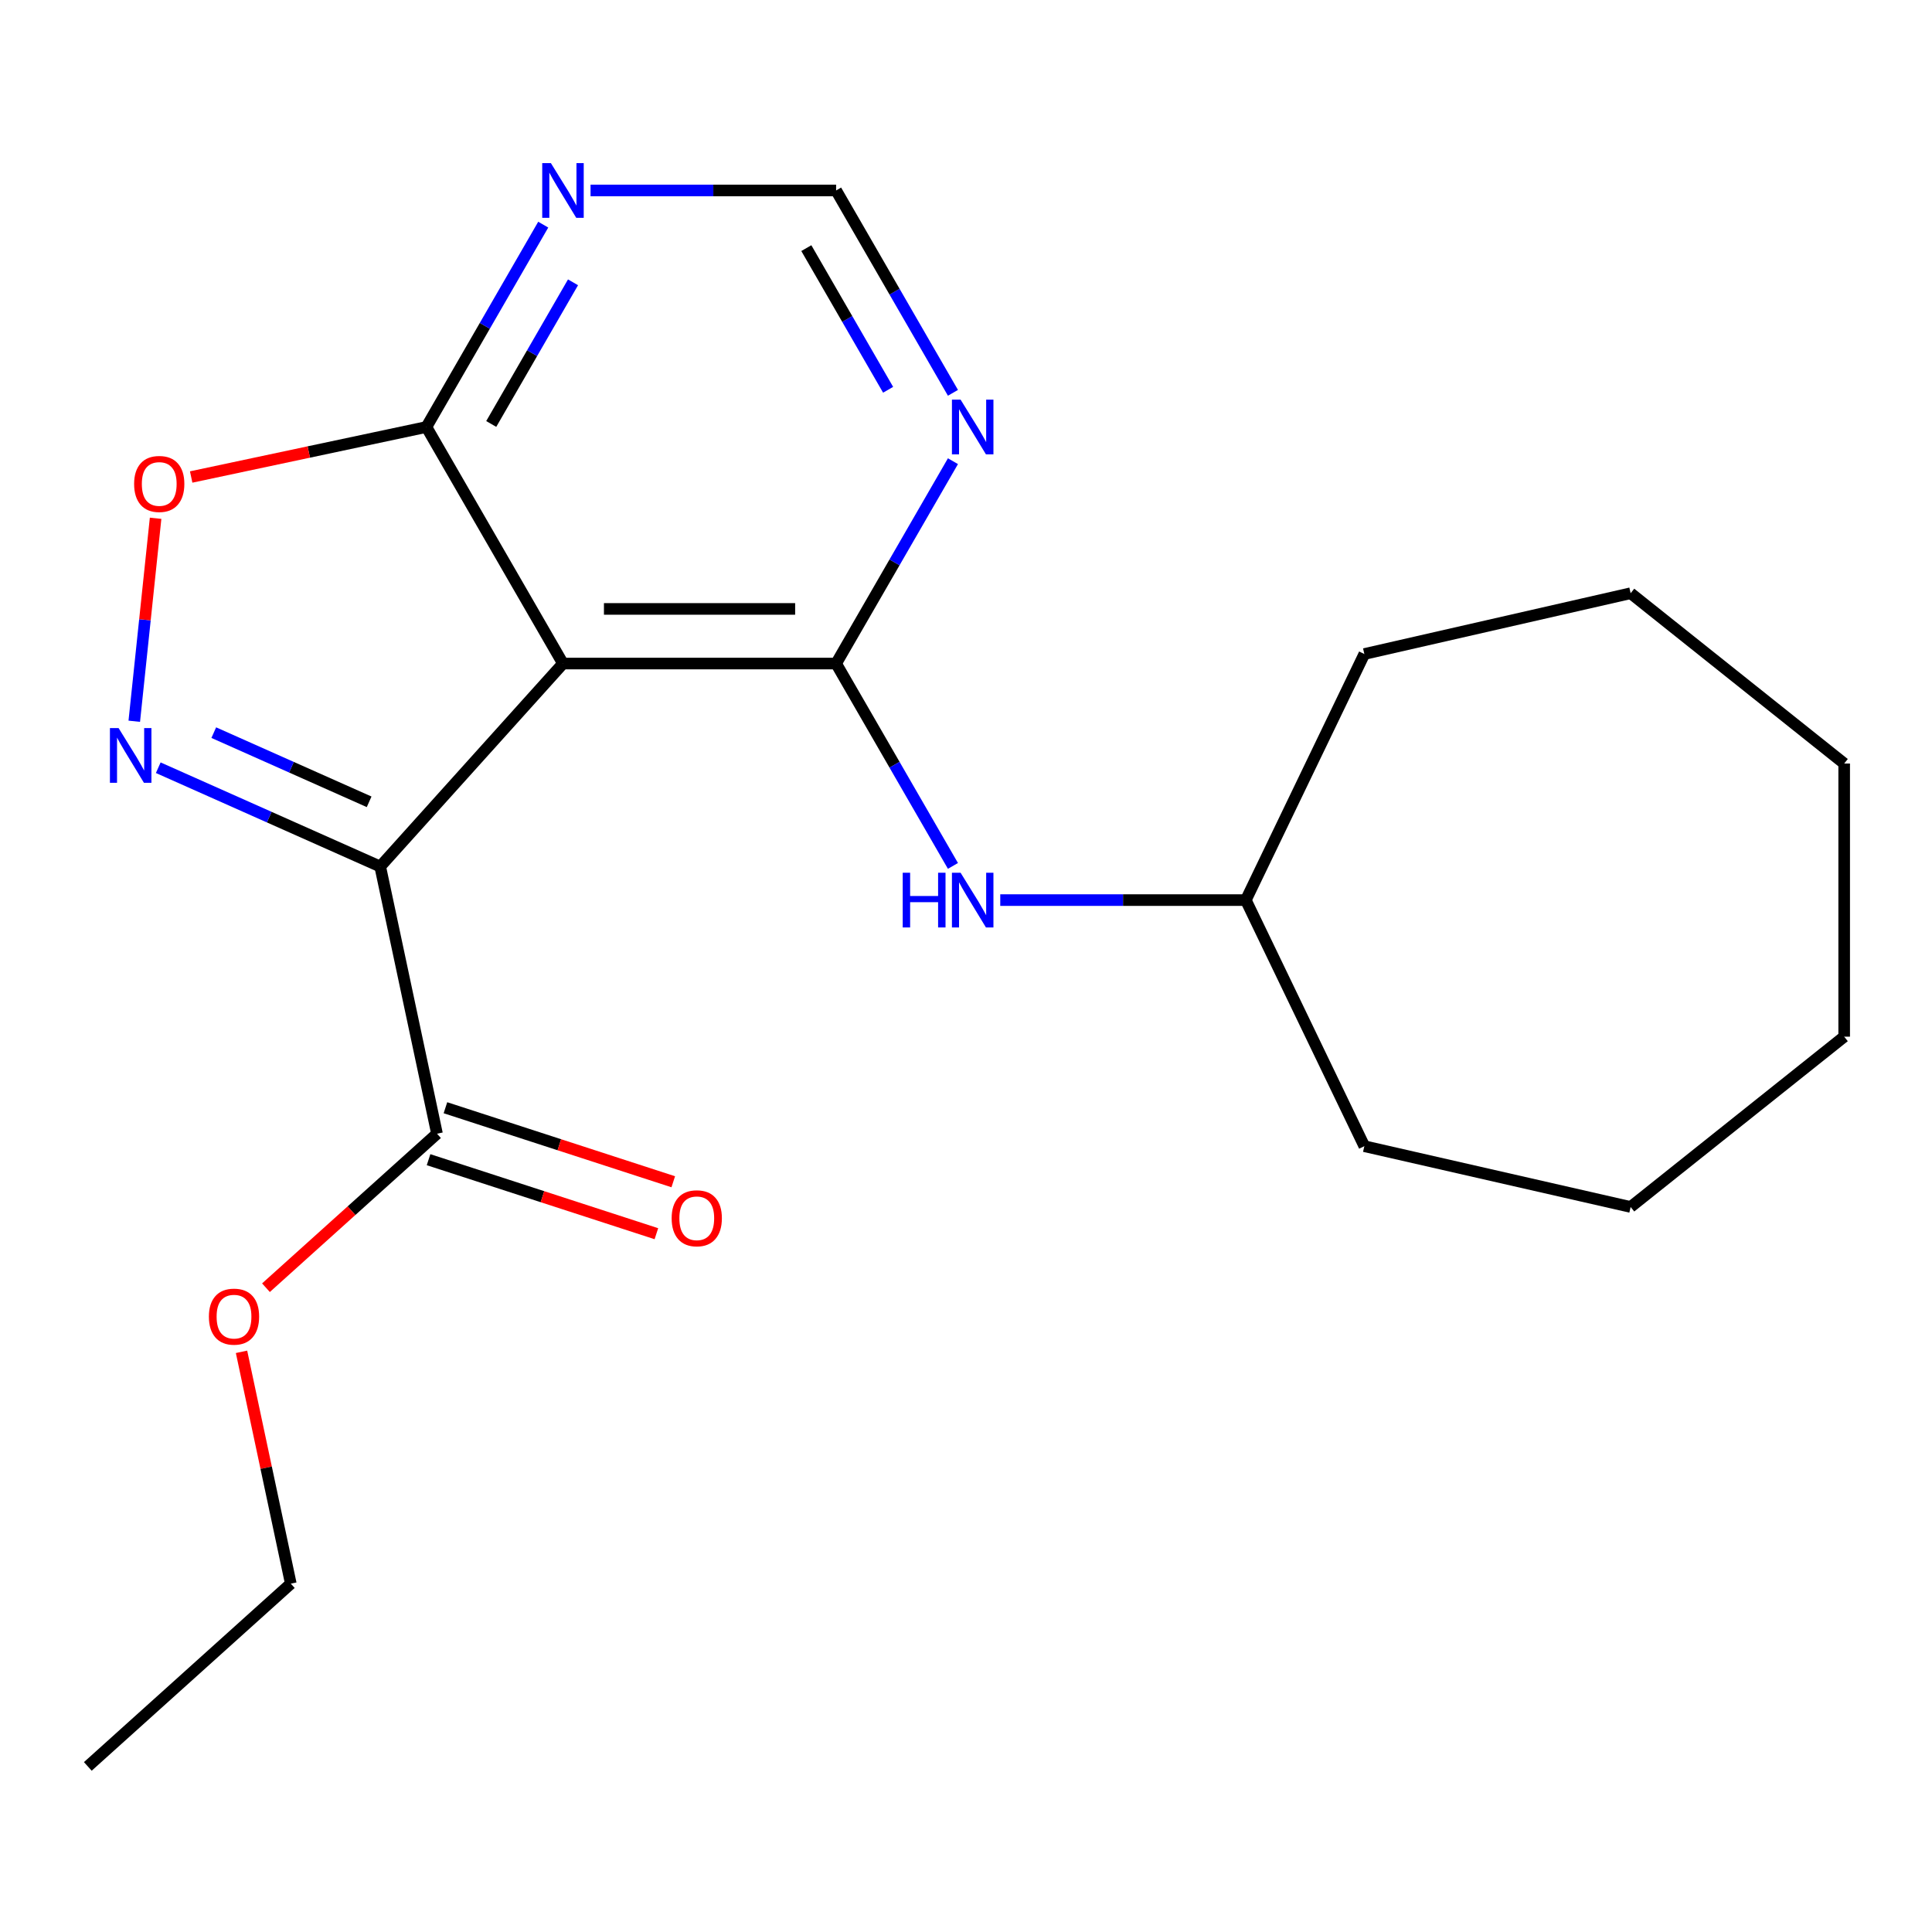 <?xml version='1.0' encoding='iso-8859-1'?>
<svg version='1.1' baseProfile='full'
              xmlns='http://www.w3.org/2000/svg'
                      xmlns:rdkit='http://www.rdkit.org/xml'
                      xmlns:xlink='http://www.w3.org/1999/xlink'
                  xml:space='preserve'
width='1000px' height='1000px' viewBox='0 0 1000 1000'>
<!-- END OF HEADER -->
<rect style='opacity:1.0;fill:#FFFFFF;stroke:none' width='1000' height='1000' x='0' y='0'> </rect>
<path class='bond-0' d='M 196.794,448.517 L 291.394,343.453' style='fill:none;fill-rule:evenodd;stroke:#000000;stroke-width:6px;stroke-linecap:butt;stroke-linejoin:miter;stroke-opacity:1' />
<path class='bond-1' d='M 196.794,448.517 L 139.354,422.943' style='fill:none;fill-rule:evenodd;stroke:#000000;stroke-width:6px;stroke-linecap:butt;stroke-linejoin:miter;stroke-opacity:1' />
<path class='bond-1' d='M 139.354,422.943 L 81.914,397.369' style='fill:none;fill-rule:evenodd;stroke:#0000FF;stroke-width:6px;stroke-linecap:butt;stroke-linejoin:miter;stroke-opacity:1' />
<path class='bond-1' d='M 191.063,415.014 L 150.855,397.112' style='fill:none;fill-rule:evenodd;stroke:#000000;stroke-width:6px;stroke-linecap:butt;stroke-linejoin:miter;stroke-opacity:1' />
<path class='bond-1' d='M 150.855,397.112 L 110.647,379.21' style='fill:none;fill-rule:evenodd;stroke:#0000FF;stroke-width:6px;stroke-linecap:butt;stroke-linejoin:miter;stroke-opacity:1' />
<path class='bond-5' d='M 196.794,448.517 L 226.188,586.805' style='fill:none;fill-rule:evenodd;stroke:#000000;stroke-width:6px;stroke-linecap:butt;stroke-linejoin:miter;stroke-opacity:1' />
<path class='bond-2' d='M 291.394,343.453 L 432.772,343.453' style='fill:none;fill-rule:evenodd;stroke:#000000;stroke-width:6px;stroke-linecap:butt;stroke-linejoin:miter;stroke-opacity:1' />
<path class='bond-2' d='M 312.601,315.177 L 411.565,315.177' style='fill:none;fill-rule:evenodd;stroke:#000000;stroke-width:6px;stroke-linecap:butt;stroke-linejoin:miter;stroke-opacity:1' />
<path class='bond-3' d='M 291.394,343.453 L 220.706,221.016' style='fill:none;fill-rule:evenodd;stroke:#000000;stroke-width:6px;stroke-linecap:butt;stroke-linejoin:miter;stroke-opacity:1' />
<path class='bond-4' d='M 69.499,373.319 L 75.02,320.79' style='fill:none;fill-rule:evenodd;stroke:#0000FF;stroke-width:6px;stroke-linecap:butt;stroke-linejoin:miter;stroke-opacity:1' />
<path class='bond-4' d='M 75.02,320.79 L 80.541,268.26' style='fill:none;fill-rule:evenodd;stroke:#FF0000;stroke-width:6px;stroke-linecap:butt;stroke-linejoin:miter;stroke-opacity:1' />
<path class='bond-6' d='M 432.772,343.453 L 463.008,291.082' style='fill:none;fill-rule:evenodd;stroke:#000000;stroke-width:6px;stroke-linecap:butt;stroke-linejoin:miter;stroke-opacity:1' />
<path class='bond-6' d='M 463.008,291.082 L 493.245,238.711' style='fill:none;fill-rule:evenodd;stroke:#0000FF;stroke-width:6px;stroke-linecap:butt;stroke-linejoin:miter;stroke-opacity:1' />
<path class='bond-8' d='M 432.772,343.453 L 463.008,395.824' style='fill:none;fill-rule:evenodd;stroke:#000000;stroke-width:6px;stroke-linecap:butt;stroke-linejoin:miter;stroke-opacity:1' />
<path class='bond-8' d='M 463.008,395.824 L 493.245,448.195' style='fill:none;fill-rule:evenodd;stroke:#0000FF;stroke-width:6px;stroke-linecap:butt;stroke-linejoin:miter;stroke-opacity:1' />
<path class='bond-7' d='M 220.706,221.016 L 250.942,168.645' style='fill:none;fill-rule:evenodd;stroke:#000000;stroke-width:6px;stroke-linecap:butt;stroke-linejoin:miter;stroke-opacity:1' />
<path class='bond-7' d='M 250.942,168.645 L 281.178,116.274' style='fill:none;fill-rule:evenodd;stroke:#0000FF;stroke-width:6px;stroke-linecap:butt;stroke-linejoin:miter;stroke-opacity:1' />
<path class='bond-7' d='M 254.264,219.443 L 275.429,182.783' style='fill:none;fill-rule:evenodd;stroke:#000000;stroke-width:6px;stroke-linecap:butt;stroke-linejoin:miter;stroke-opacity:1' />
<path class='bond-7' d='M 275.429,182.783 L 296.595,146.123' style='fill:none;fill-rule:evenodd;stroke:#0000FF;stroke-width:6px;stroke-linecap:butt;stroke-linejoin:miter;stroke-opacity:1' />
<path class='bond-21' d='M 220.706,221.016 L 159.829,233.956' style='fill:none;fill-rule:evenodd;stroke:#000000;stroke-width:6px;stroke-linecap:butt;stroke-linejoin:miter;stroke-opacity:1' />
<path class='bond-21' d='M 159.829,233.956 L 98.952,246.896' style='fill:none;fill-rule:evenodd;stroke:#FF0000;stroke-width:6px;stroke-linecap:butt;stroke-linejoin:miter;stroke-opacity:1' />
<path class='bond-10' d='M 221.82,600.251 L 280.781,619.408' style='fill:none;fill-rule:evenodd;stroke:#000000;stroke-width:6px;stroke-linecap:butt;stroke-linejoin:miter;stroke-opacity:1' />
<path class='bond-10' d='M 280.781,619.408 L 339.743,638.566' style='fill:none;fill-rule:evenodd;stroke:#FF0000;stroke-width:6px;stroke-linecap:butt;stroke-linejoin:miter;stroke-opacity:1' />
<path class='bond-10' d='M 230.557,573.359 L 289.519,592.517' style='fill:none;fill-rule:evenodd;stroke:#000000;stroke-width:6px;stroke-linecap:butt;stroke-linejoin:miter;stroke-opacity:1' />
<path class='bond-10' d='M 289.519,592.517 L 348.481,611.675' style='fill:none;fill-rule:evenodd;stroke:#FF0000;stroke-width:6px;stroke-linecap:butt;stroke-linejoin:miter;stroke-opacity:1' />
<path class='bond-11' d='M 226.188,586.805 L 181.924,626.661' style='fill:none;fill-rule:evenodd;stroke:#000000;stroke-width:6px;stroke-linecap:butt;stroke-linejoin:miter;stroke-opacity:1' />
<path class='bond-11' d='M 181.924,626.661 L 137.659,666.517' style='fill:none;fill-rule:evenodd;stroke:#FF0000;stroke-width:6px;stroke-linecap:butt;stroke-linejoin:miter;stroke-opacity:1' />
<path class='bond-22' d='M 493.245,203.322 L 463.008,150.951' style='fill:none;fill-rule:evenodd;stroke:#0000FF;stroke-width:6px;stroke-linecap:butt;stroke-linejoin:miter;stroke-opacity:1' />
<path class='bond-22' d='M 463.008,150.951 L 432.772,98.58' style='fill:none;fill-rule:evenodd;stroke:#000000;stroke-width:6px;stroke-linecap:butt;stroke-linejoin:miter;stroke-opacity:1' />
<path class='bond-22' d='M 459.686,201.748 L 438.521,165.089' style='fill:none;fill-rule:evenodd;stroke:#0000FF;stroke-width:6px;stroke-linecap:butt;stroke-linejoin:miter;stroke-opacity:1' />
<path class='bond-22' d='M 438.521,165.089 L 417.355,128.429' style='fill:none;fill-rule:evenodd;stroke:#000000;stroke-width:6px;stroke-linecap:butt;stroke-linejoin:miter;stroke-opacity:1' />
<path class='bond-9' d='M 305.669,98.58 L 369.22,98.58' style='fill:none;fill-rule:evenodd;stroke:#0000FF;stroke-width:6px;stroke-linecap:butt;stroke-linejoin:miter;stroke-opacity:1' />
<path class='bond-9' d='M 369.22,98.58 L 432.772,98.58' style='fill:none;fill-rule:evenodd;stroke:#000000;stroke-width:6px;stroke-linecap:butt;stroke-linejoin:miter;stroke-opacity:1' />
<path class='bond-12' d='M 517.735,465.889 L 581.286,465.889' style='fill:none;fill-rule:evenodd;stroke:#0000FF;stroke-width:6px;stroke-linecap:butt;stroke-linejoin:miter;stroke-opacity:1' />
<path class='bond-12' d='M 581.286,465.889 L 644.838,465.889' style='fill:none;fill-rule:evenodd;stroke:#000000;stroke-width:6px;stroke-linecap:butt;stroke-linejoin:miter;stroke-opacity:1' />
<path class='bond-13' d='M 125.013,699.699 L 137.766,759.696' style='fill:none;fill-rule:evenodd;stroke:#FF0000;stroke-width:6px;stroke-linecap:butt;stroke-linejoin:miter;stroke-opacity:1' />
<path class='bond-13' d='M 137.766,759.696 L 150.518,819.693' style='fill:none;fill-rule:evenodd;stroke:#000000;stroke-width:6px;stroke-linecap:butt;stroke-linejoin:miter;stroke-opacity:1' />
<path class='bond-14' d='M 644.838,465.889 L 706.179,338.513' style='fill:none;fill-rule:evenodd;stroke:#000000;stroke-width:6px;stroke-linecap:butt;stroke-linejoin:miter;stroke-opacity:1' />
<path class='bond-15' d='M 644.838,465.889 L 706.179,593.266' style='fill:none;fill-rule:evenodd;stroke:#000000;stroke-width:6px;stroke-linecap:butt;stroke-linejoin:miter;stroke-opacity:1' />
<path class='bond-16' d='M 150.518,819.693 L 45.455,914.293' style='fill:none;fill-rule:evenodd;stroke:#000000;stroke-width:6px;stroke-linecap:butt;stroke-linejoin:miter;stroke-opacity:1' />
<path class='bond-17' d='M 706.179,338.513 L 844.012,307.053' style='fill:none;fill-rule:evenodd;stroke:#000000;stroke-width:6px;stroke-linecap:butt;stroke-linejoin:miter;stroke-opacity:1' />
<path class='bond-18' d='M 706.179,593.266 L 844.012,624.725' style='fill:none;fill-rule:evenodd;stroke:#000000;stroke-width:6px;stroke-linecap:butt;stroke-linejoin:miter;stroke-opacity:1' />
<path class='bond-19' d='M 844.012,307.053 L 954.545,395.201' style='fill:none;fill-rule:evenodd;stroke:#000000;stroke-width:6px;stroke-linecap:butt;stroke-linejoin:miter;stroke-opacity:1' />
<path class='bond-20' d='M 844.012,624.725 L 954.545,536.578' style='fill:none;fill-rule:evenodd;stroke:#000000;stroke-width:6px;stroke-linecap:butt;stroke-linejoin:miter;stroke-opacity:1' />
<path class='bond-23' d='M 954.545,395.201 L 954.545,536.578' style='fill:none;fill-rule:evenodd;stroke:#000000;stroke-width:6px;stroke-linecap:butt;stroke-linejoin:miter;stroke-opacity:1' />
<path  class='atom-2' d='M 61.38 376.853
L 70.66 391.853
Q 71.58 393.333, 73.06 396.013
Q 74.54 398.693, 74.62 398.853
L 74.62 376.853
L 78.38 376.853
L 78.38 405.173
L 74.5 405.173
L 64.54 388.773
Q 63.38 386.853, 62.14 384.653
Q 60.94 382.453, 60.58 381.773
L 60.58 405.173
L 56.9 405.173
L 56.9 376.853
L 61.38 376.853
' fill='#0000FF'/>
<path  class='atom-5' d='M 69.418 250.49
Q 69.418 243.69, 72.778 239.89
Q 76.138 236.09, 82.418 236.09
Q 88.698 236.09, 92.058 239.89
Q 95.418 243.69, 95.418 250.49
Q 95.418 257.37, 92.018 261.29
Q 88.618 265.17, 82.418 265.17
Q 76.178 265.17, 72.778 261.29
Q 69.418 257.41, 69.418 250.49
M 82.418 261.97
Q 86.738 261.97, 89.058 259.09
Q 91.418 256.17, 91.418 250.49
Q 91.418 244.93, 89.058 242.13
Q 86.738 239.29, 82.418 239.29
Q 78.098 239.29, 75.738 242.09
Q 73.418 244.89, 73.418 250.49
Q 73.418 256.21, 75.738 259.09
Q 78.098 261.97, 82.418 261.97
' fill='#FF0000'/>
<path  class='atom-7' d='M 497.2 206.856
L 506.48 221.856
Q 507.4 223.336, 508.88 226.016
Q 510.36 228.696, 510.44 228.856
L 510.44 206.856
L 514.2 206.856
L 514.2 235.176
L 510.32 235.176
L 500.36 218.776
Q 499.2 216.856, 497.96 214.656
Q 496.76 212.456, 496.4 211.776
L 496.4 235.176
L 492.72 235.176
L 492.72 206.856
L 497.2 206.856
' fill='#0000FF'/>
<path  class='atom-8' d='M 285.134 84.42
L 294.414 99.42
Q 295.334 100.9, 296.814 103.58
Q 298.294 106.26, 298.374 106.42
L 298.374 84.42
L 302.134 84.42
L 302.134 112.74
L 298.254 112.74
L 288.294 96.34
Q 287.134 94.42, 285.894 92.22
Q 284.694 90.02, 284.334 89.34
L 284.334 112.74
L 280.654 112.74
L 280.654 84.42
L 285.134 84.42
' fill='#0000FF'/>
<path  class='atom-9' d='M 467.24 451.729
L 471.08 451.729
L 471.08 463.769
L 485.56 463.769
L 485.56 451.729
L 489.4 451.729
L 489.4 480.049
L 485.56 480.049
L 485.56 466.969
L 471.08 466.969
L 471.08 480.049
L 467.24 480.049
L 467.24 451.729
' fill='#0000FF'/>
<path  class='atom-9' d='M 497.2 451.729
L 506.48 466.729
Q 507.4 468.209, 508.88 470.889
Q 510.36 473.569, 510.44 473.729
L 510.44 451.729
L 514.2 451.729
L 514.2 480.049
L 510.32 480.049
L 500.36 463.649
Q 499.2 461.729, 497.96 459.529
Q 496.76 457.329, 496.4 456.649
L 496.4 480.049
L 492.72 480.049
L 492.72 451.729
L 497.2 451.729
' fill='#0000FF'/>
<path  class='atom-11' d='M 347.646 630.573
Q 347.646 623.773, 351.006 619.973
Q 354.366 616.173, 360.646 616.173
Q 366.926 616.173, 370.286 619.973
Q 373.646 623.773, 373.646 630.573
Q 373.646 637.453, 370.246 641.373
Q 366.846 645.253, 360.646 645.253
Q 354.406 645.253, 351.006 641.373
Q 347.646 637.493, 347.646 630.573
M 360.646 642.053
Q 364.966 642.053, 367.286 639.173
Q 369.646 636.253, 369.646 630.573
Q 369.646 625.013, 367.286 622.213
Q 364.966 619.373, 360.646 619.373
Q 356.326 619.373, 353.966 622.173
Q 351.646 624.973, 351.646 630.573
Q 351.646 636.293, 353.966 639.173
Q 356.326 642.053, 360.646 642.053
' fill='#FF0000'/>
<path  class='atom-12' d='M 108.124 681.485
Q 108.124 674.685, 111.484 670.885
Q 114.844 667.085, 121.124 667.085
Q 127.404 667.085, 130.764 670.885
Q 134.124 674.685, 134.124 681.485
Q 134.124 688.365, 130.724 692.285
Q 127.324 696.165, 121.124 696.165
Q 114.884 696.165, 111.484 692.285
Q 108.124 688.405, 108.124 681.485
M 121.124 692.965
Q 125.444 692.965, 127.764 690.085
Q 130.124 687.165, 130.124 681.485
Q 130.124 675.925, 127.764 673.125
Q 125.444 670.285, 121.124 670.285
Q 116.804 670.285, 114.444 673.085
Q 112.124 675.885, 112.124 681.485
Q 112.124 687.205, 114.444 690.085
Q 116.804 692.965, 121.124 692.965
' fill='#FF0000'/>
</svg>
